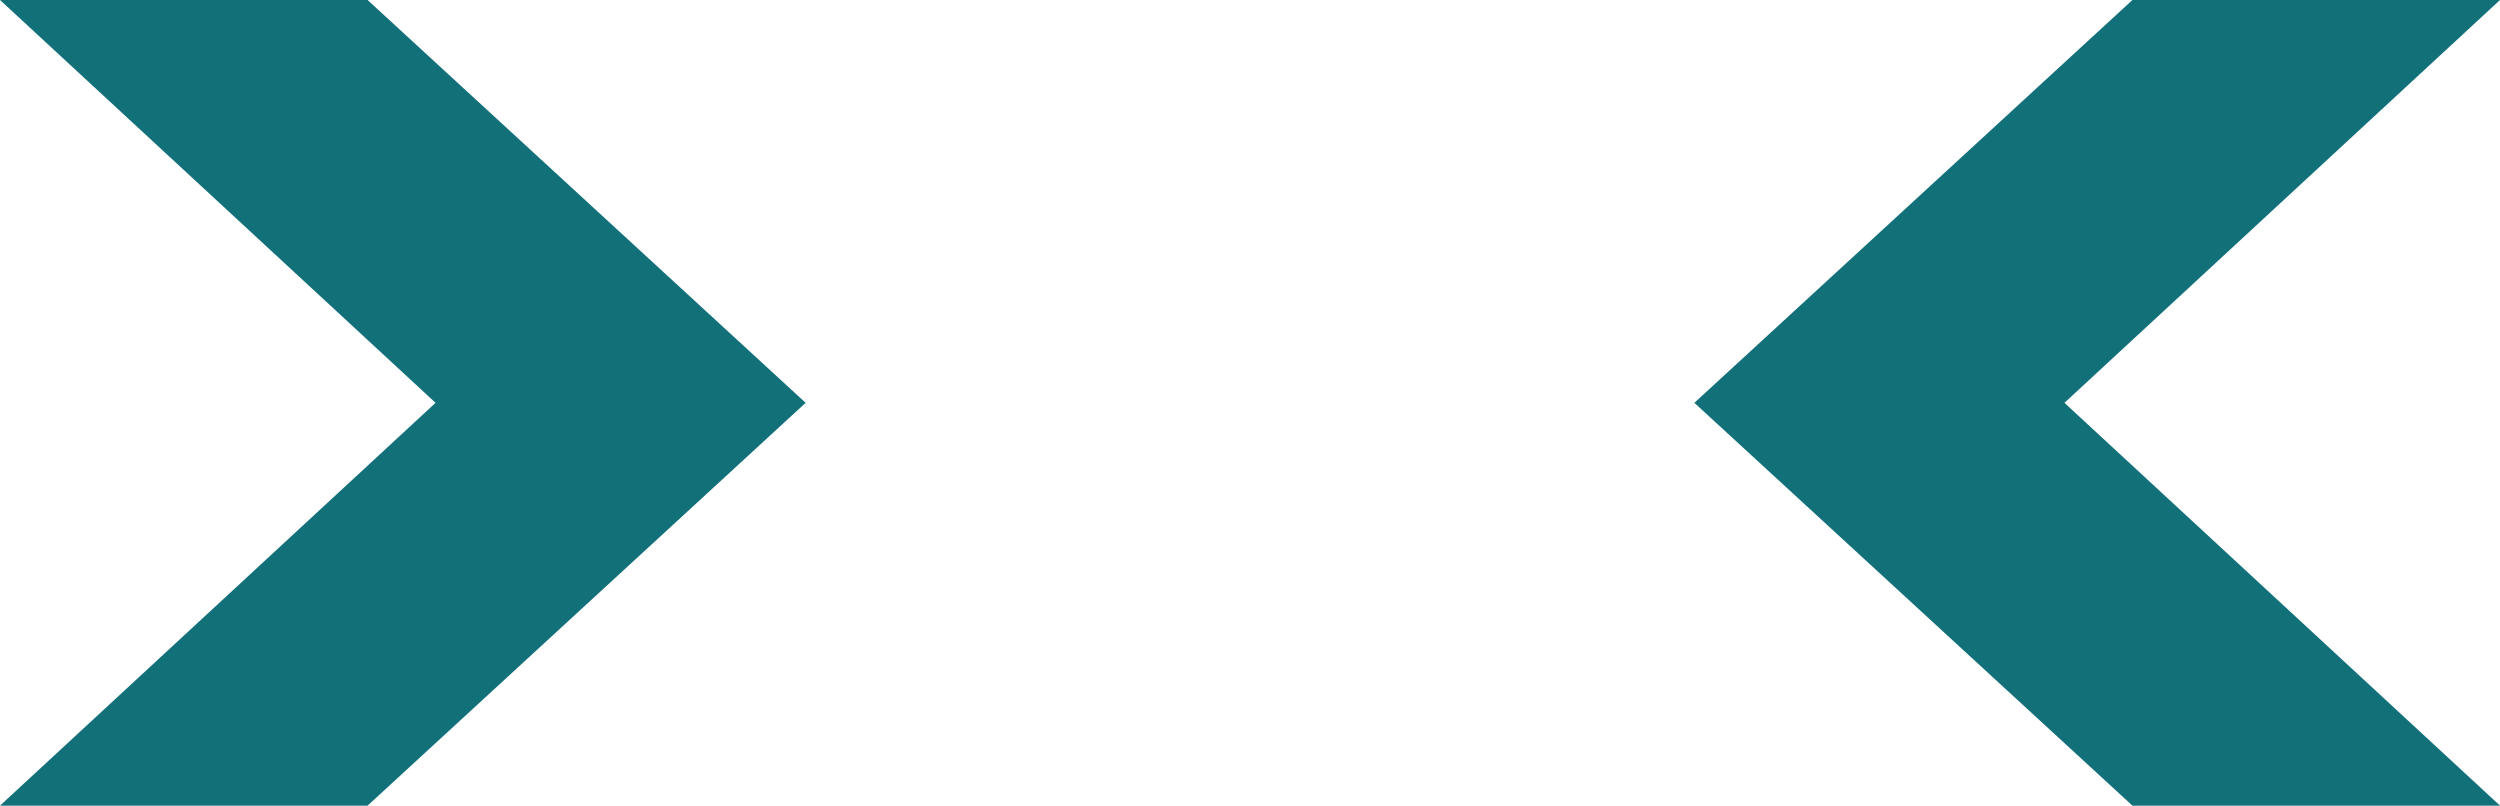<?xml version="1.0" encoding="UTF-8" standalone="no"?>
<svg xmlns:xlink="http://www.w3.org/1999/xlink" height="16.0px" width="49.65px" xmlns="http://www.w3.org/2000/svg">
  <g transform="matrix(1.0, 0.0, 0.0, 1.0, 24.3, 7.75)">
    <path d="M-24.3 -7.75 L-17.0 -7.75 -8.3 0.25 -17.0 8.25 -24.3 8.25 -15.65 0.25 -24.3 -7.75" fill="#127079" fill-rule="evenodd" stroke="none"/>
    <path d="M25.35 8.25 L18.05 8.25 9.35 0.25 18.05 -7.75 25.35 -7.75 16.7 0.25 25.35 8.25" fill="#127079" fill-rule="evenodd" stroke="none"/>
  </g>
</svg>
